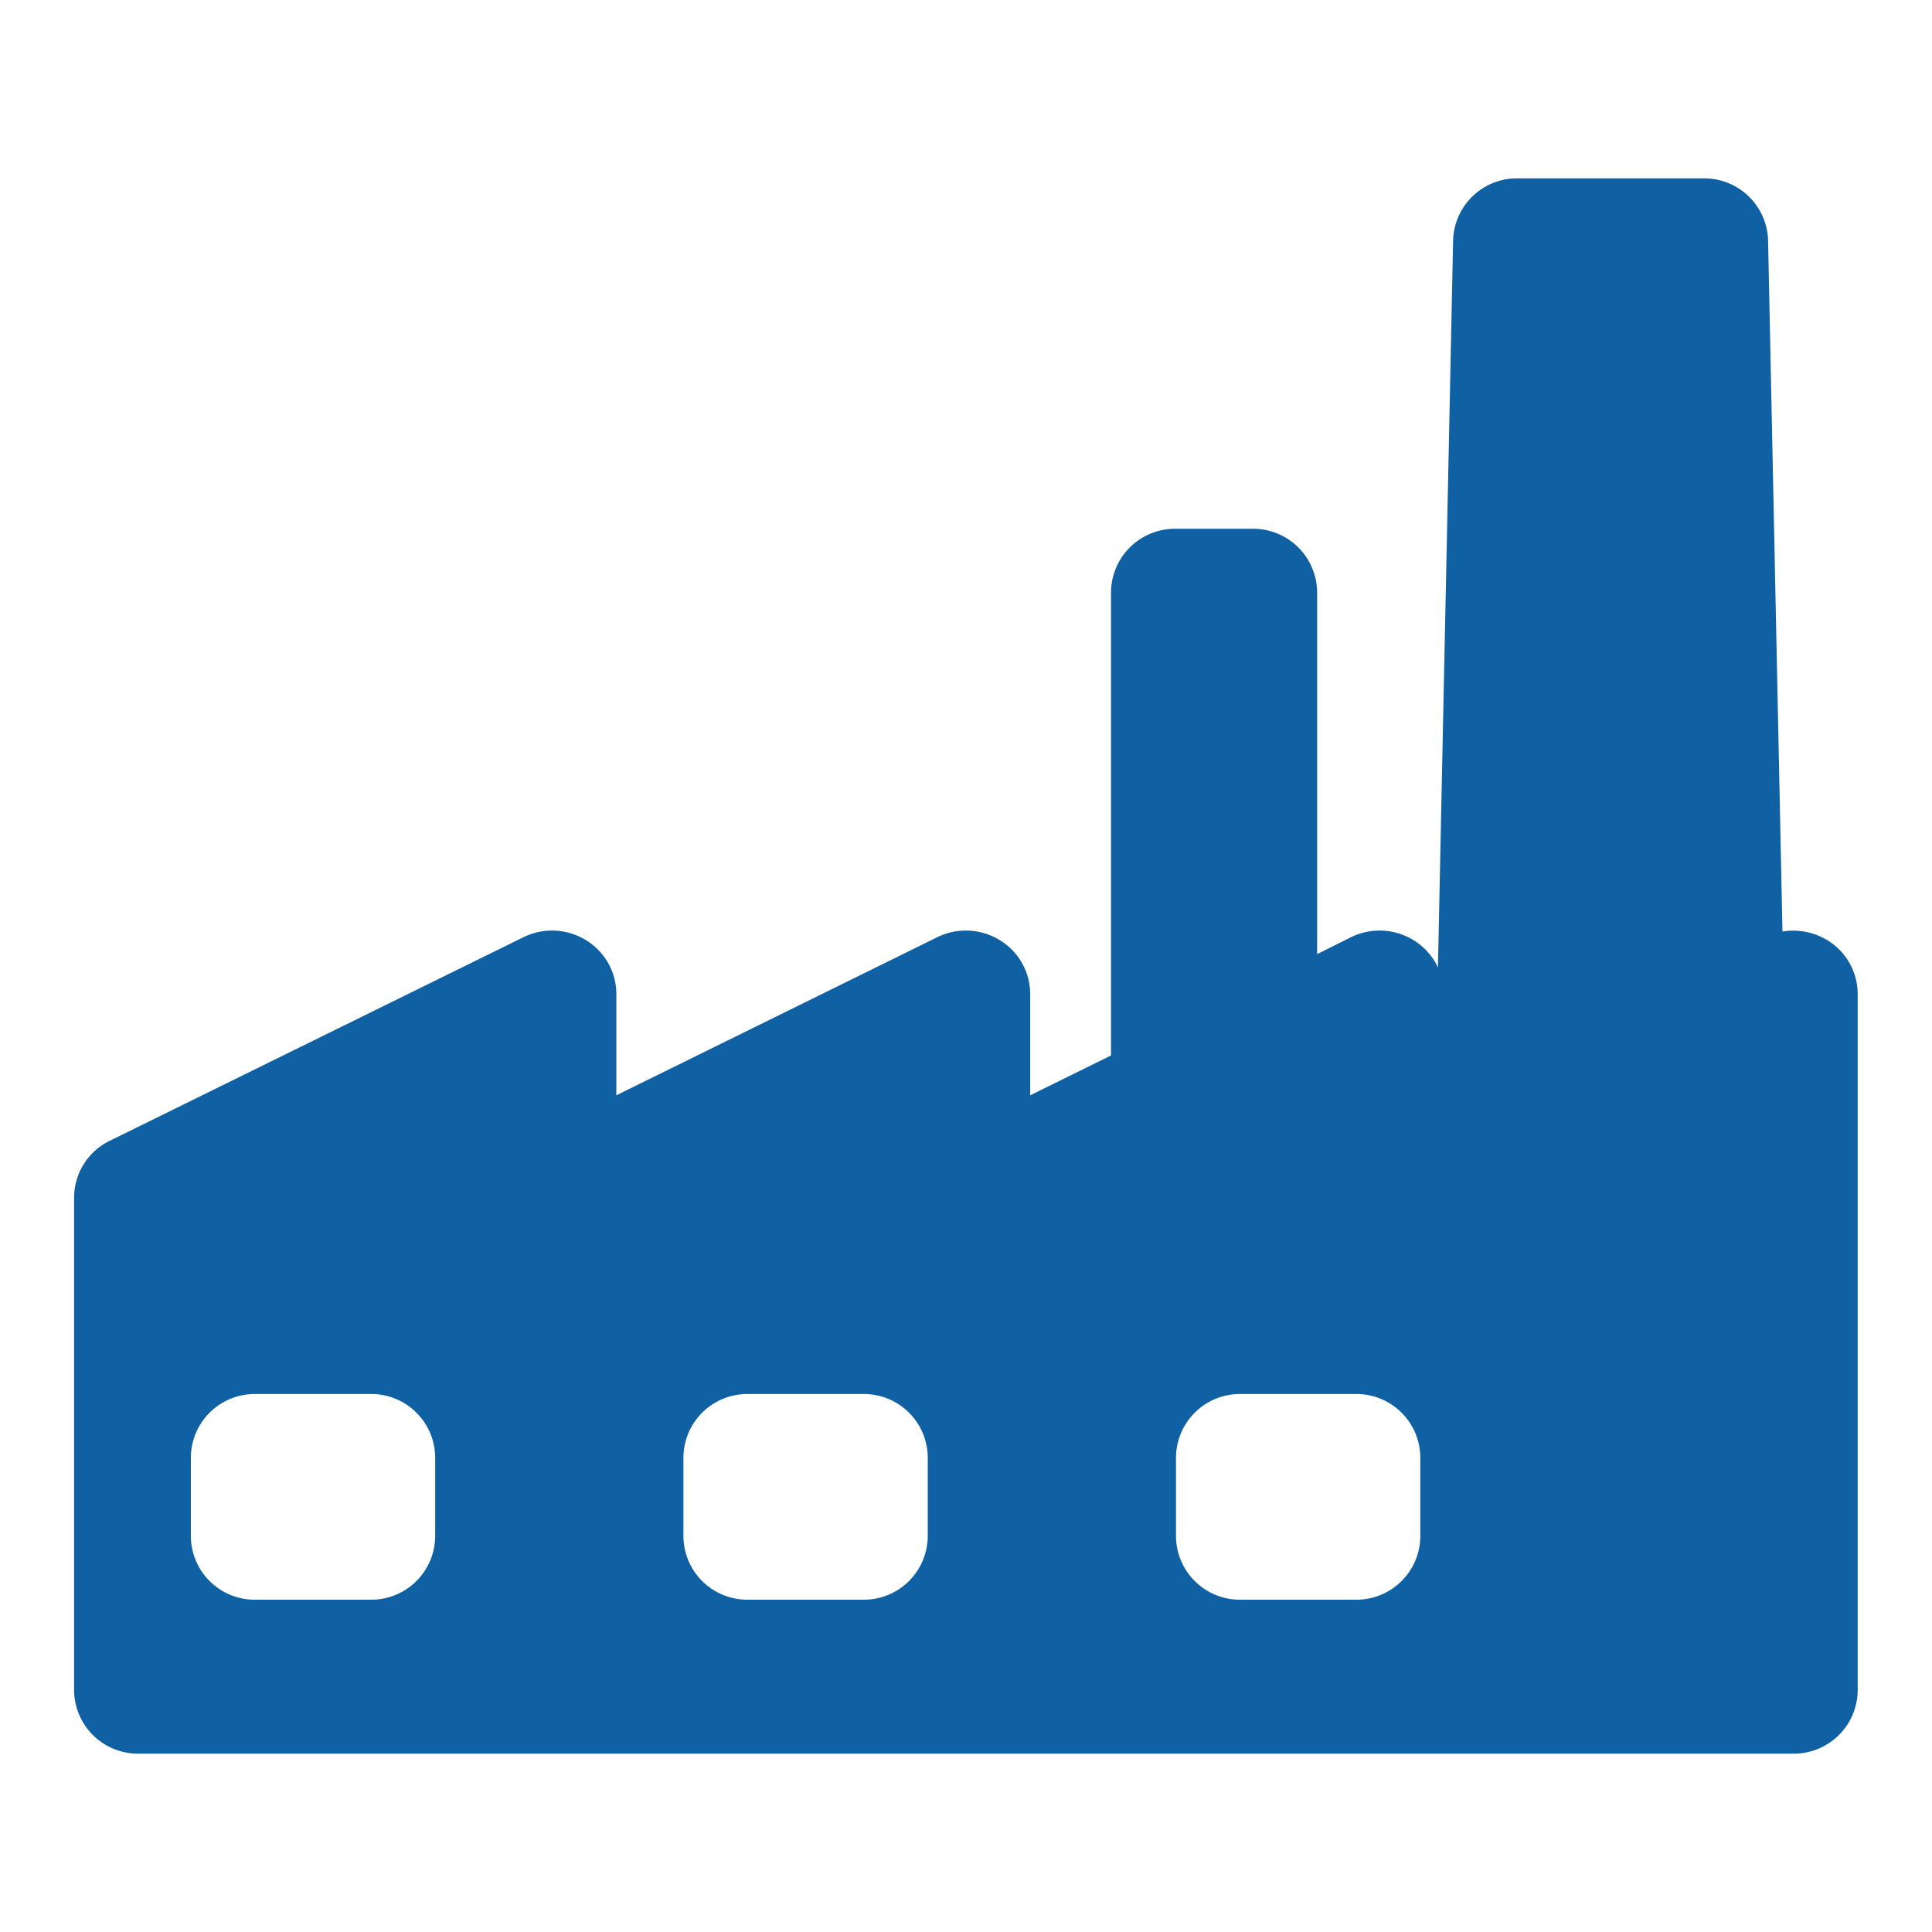 <svg xmlns="http://www.w3.org/2000/svg" width="65" height="65" viewBox="0 0 65 65">
<defs>
    <style>
      .cls-1 {
        fill: #1061a3;
        fill-rule: evenodd;
      }
    </style>
  </defs>
  <path id="形狀_2" data-name="形狀 2" class="cls-1" d="M860.976,1438.63a2.222,2.222,0,0,0-1.507-.29l-0.484-23.25a2.149,2.149,0,0,0-2.16-2.09h-6.278a2.148,2.148,0,0,0-2.159,2.09l-0.51,24.46a2.126,2.126,0,0,0-.822-0.92,2.179,2.179,0,0,0-2.1-.1l-1.143.57v-12.17a2.151,2.151,0,0,0-2.16-2.14H839.04a2.152,2.152,0,0,0-2.161,2.14v15.58l-2.719,1.34v-3.41a2.122,2.122,0,0,0-1.024-1.81,2.179,2.179,0,0,0-2.1-.1l-10.8,5.32v-3.41a2.121,2.121,0,0,0-1.023-1.81,2.181,2.181,0,0,0-2.1-.1l-13.92,6.85a2.129,2.129,0,0,0-1.2,1.91v16.58a2.149,2.149,0,0,0,2.16,2.13H859.84a2.149,2.149,0,0,0,2.16-2.13v-23.43A2.12,2.12,0,0,0,860.976,1438.63Zm-46.835,20.06a2.149,2.149,0,0,1-2.16,2.13h-3.9a2.149,2.149,0,0,1-2.16-2.13v-2.66a2.149,2.149,0,0,1,2.16-2.13h3.9a2.149,2.149,0,0,1,2.16,2.13v2.66Zm16.572,0a2.149,2.149,0,0,1-2.16,2.13h-3.9a2.149,2.149,0,0,1-2.16-2.13v-2.66a2.149,2.149,0,0,1,2.16-2.13h3.9a2.149,2.149,0,0,1,2.16,2.13v2.66Zm16.572,0a2.149,2.149,0,0,1-2.16,2.13h-3.9a2.15,2.15,0,0,1-2.16-2.13v-2.66a2.15,2.15,0,0,1,2.16-2.13h3.9a2.149,2.149,0,0,1,2.16,2.13v2.66Z" transform="translate(-799.5 -1407)"/>
</svg>
